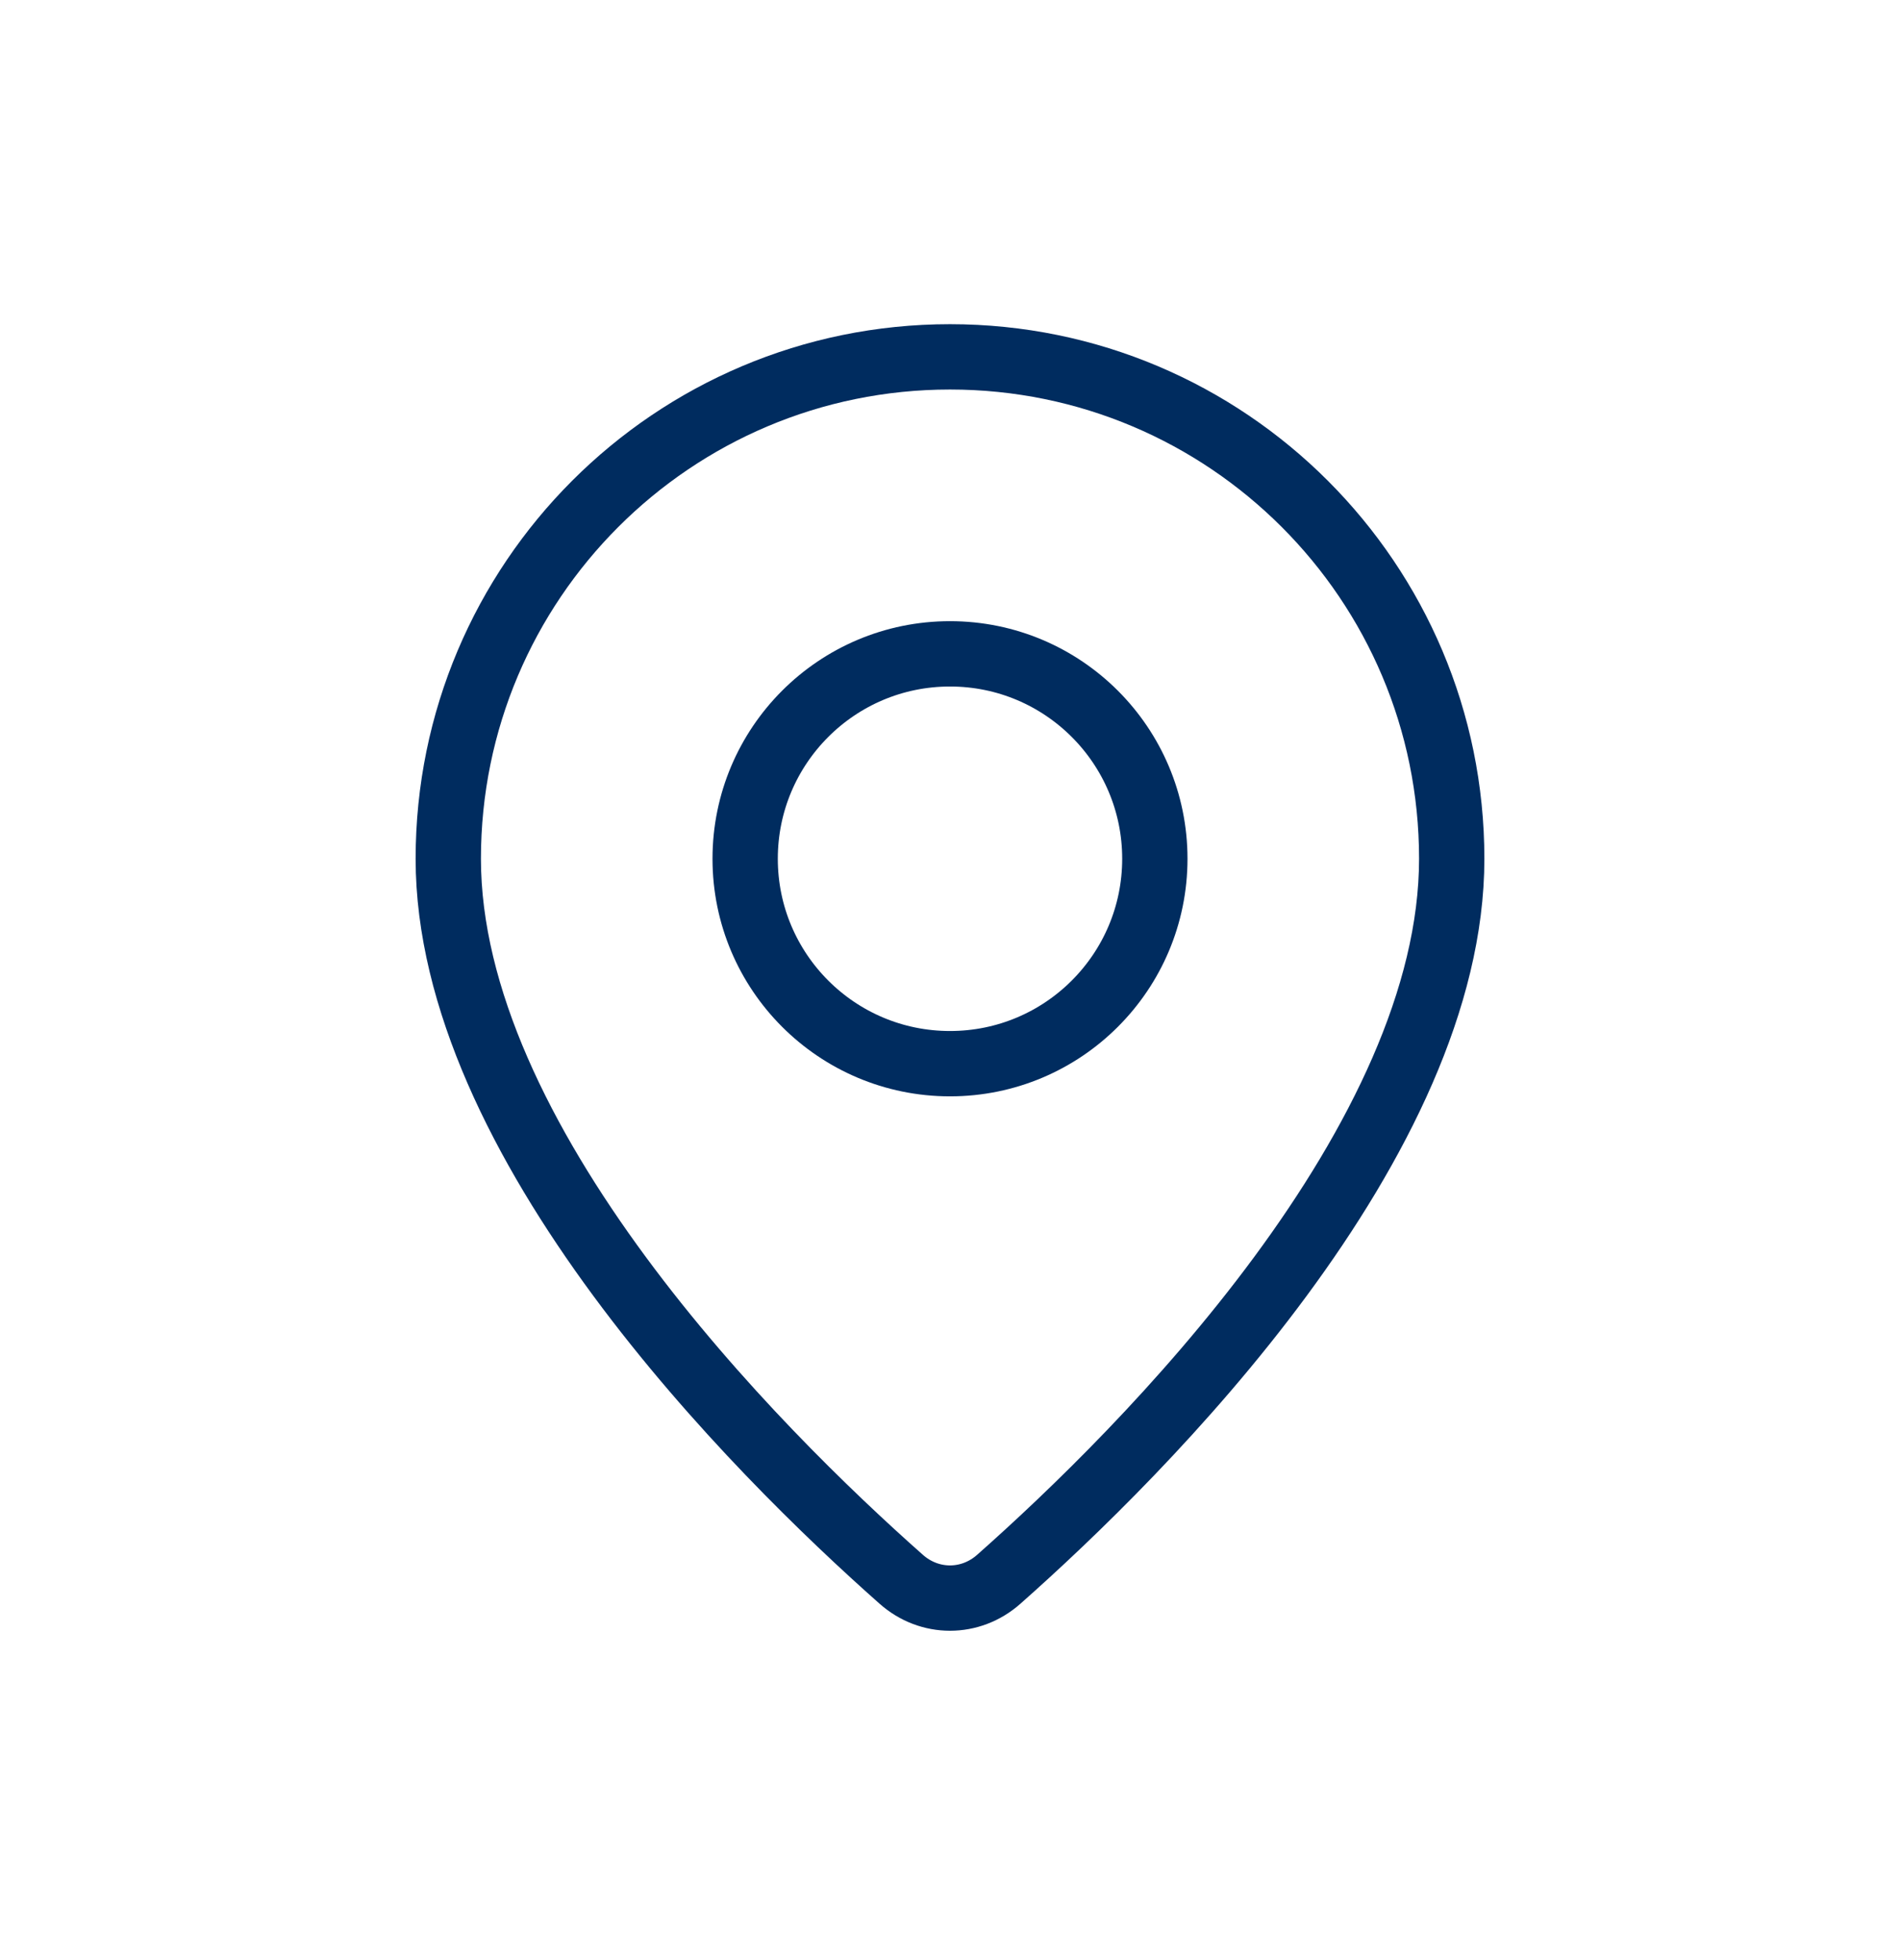 <svg width="32" height="33" viewBox="0 0 32 33" fill="none" xmlns="http://www.w3.org/2000/svg">
<path d="M24.45 14.458C24.45 16.806 23.194 19.282 21.567 21.487C19.951 23.677 18.029 25.52 16.822 26.588C16.345 27.011 15.655 27.011 15.178 26.588C13.971 25.52 12.049 23.677 10.433 21.487C8.806 19.282 7.55 16.806 7.55 14.458C7.55 9.791 11.333 6.008 16 6.008C20.667 6.008 24.45 9.791 24.45 14.458Z" stroke="#002C5F" stroke-width="1.1" stroke-linejoin="round"/>
<circle cx="16" cy="14.458" r="3.45" stroke="#002C5F" stroke-width="1.1" stroke-linejoin="round"/>
</svg>
